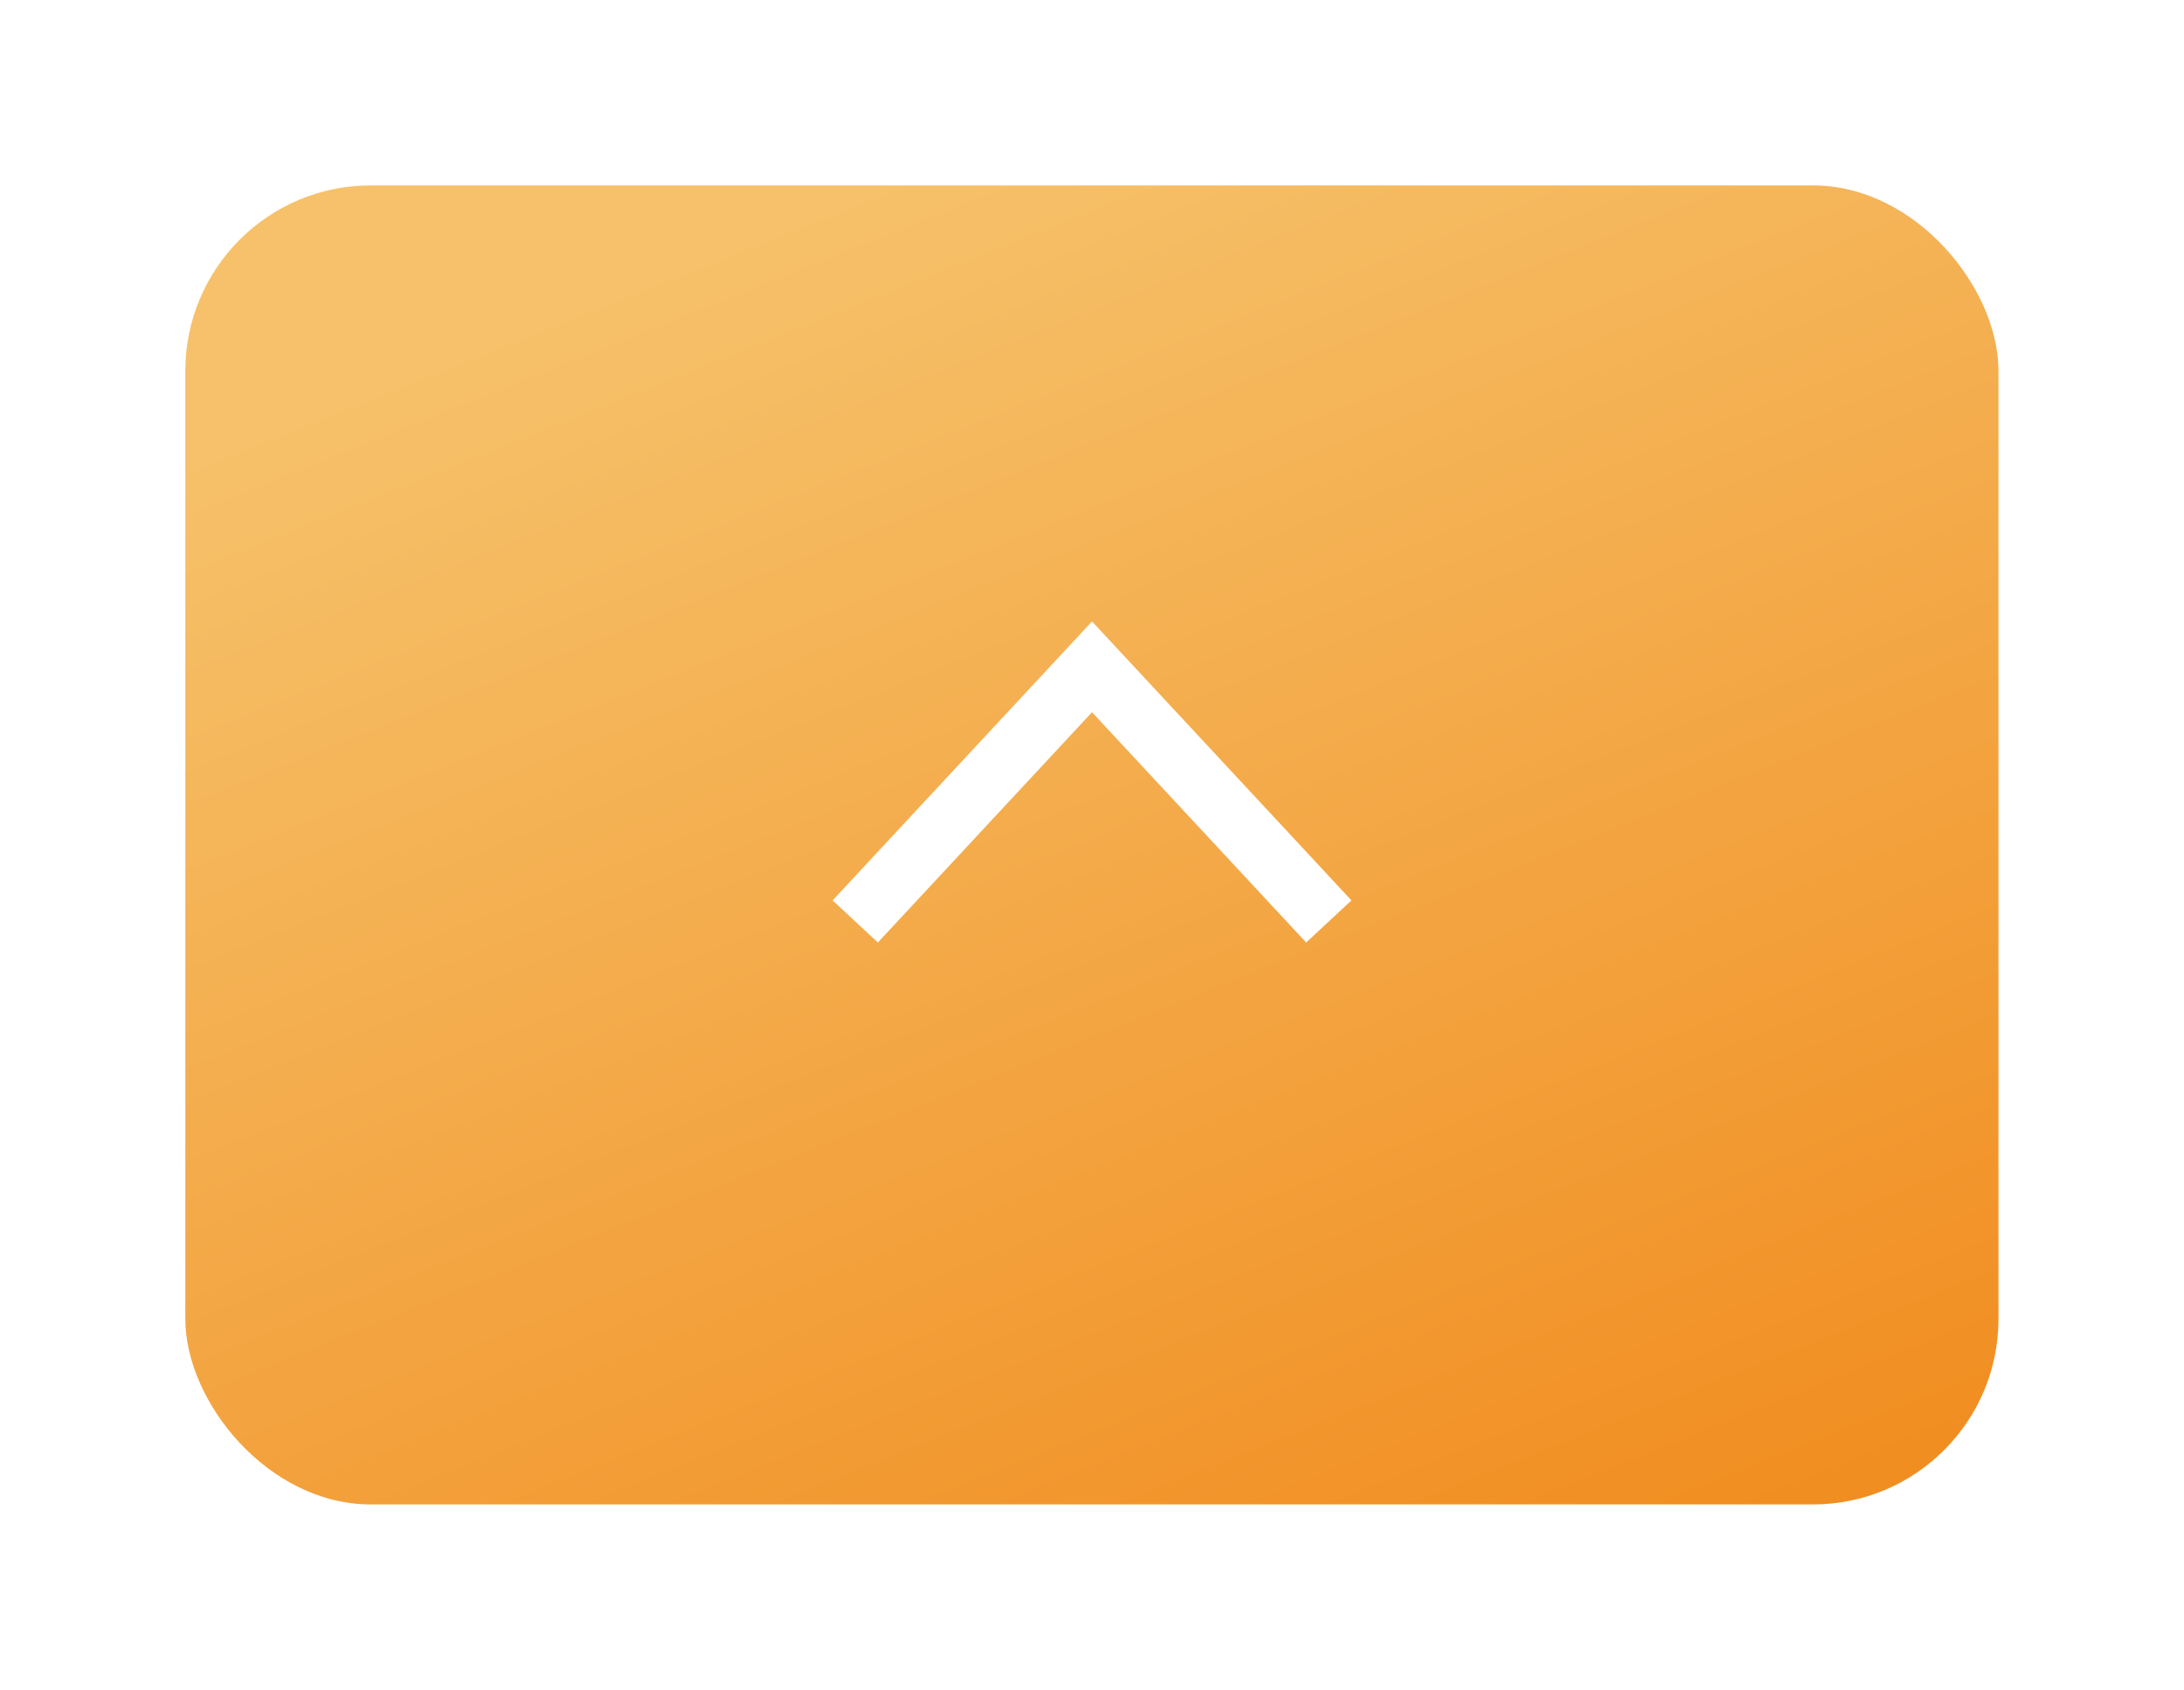 <svg xmlns="http://www.w3.org/2000/svg" xmlns:xlink="http://www.w3.org/1999/xlink" width="106" height="82" viewBox="0 0 106 82">
  <defs>
    <linearGradient id="linear-gradient" x1="0.473" y1="-0.048" x2="1" y2="0.933" gradientUnits="objectBoundingBox">
      <stop offset="0" stop-color="#f6c16a"/>
      <stop offset="1" stop-color="#f18e21"/>
    </linearGradient>
    <filter id="Rectangle_415" x="0" y="0" width="106" height="82" filterUnits="userSpaceOnUse">
      <feOffset dy="3" input="SourceAlpha"/>
      <feGaussianBlur stdDeviation="3" result="blur"/>
      <feFlood flood-opacity="0.161"/>
      <feComposite operator="in" in2="blur"/>
      <feComposite in="SourceGraphic"/>
    </filter>
  </defs>
  <g id="To_top_button" data-name="To top button" transform="translate(12119 -12703)">
    <g id="Group_983" data-name="Group 983" transform="translate(-12215.135 12773.197)">
      <g transform="matrix(1, 0, 0, 1, 96.13, -70.2)" filter="url(#Rectangle_415)">
        <rect id="Rectangle_415-2" data-name="Rectangle 415" width="88" height="64" rx="9" transform="translate(9 6)" fill="url(#linear-gradient)"/>
      </g>
    </g>
    <g id="Group_984" data-name="Group 984" transform="translate(-13902 11937.355)">
      <path id="Path_227" data-name="Path 227" d="M0,0,11.492,12.355,22.984,0" transform="translate(1847.493 810.355) rotate(180)" fill="none" stroke="#fff" stroke-width="3"/>
    </g>
  </g>
</svg>
